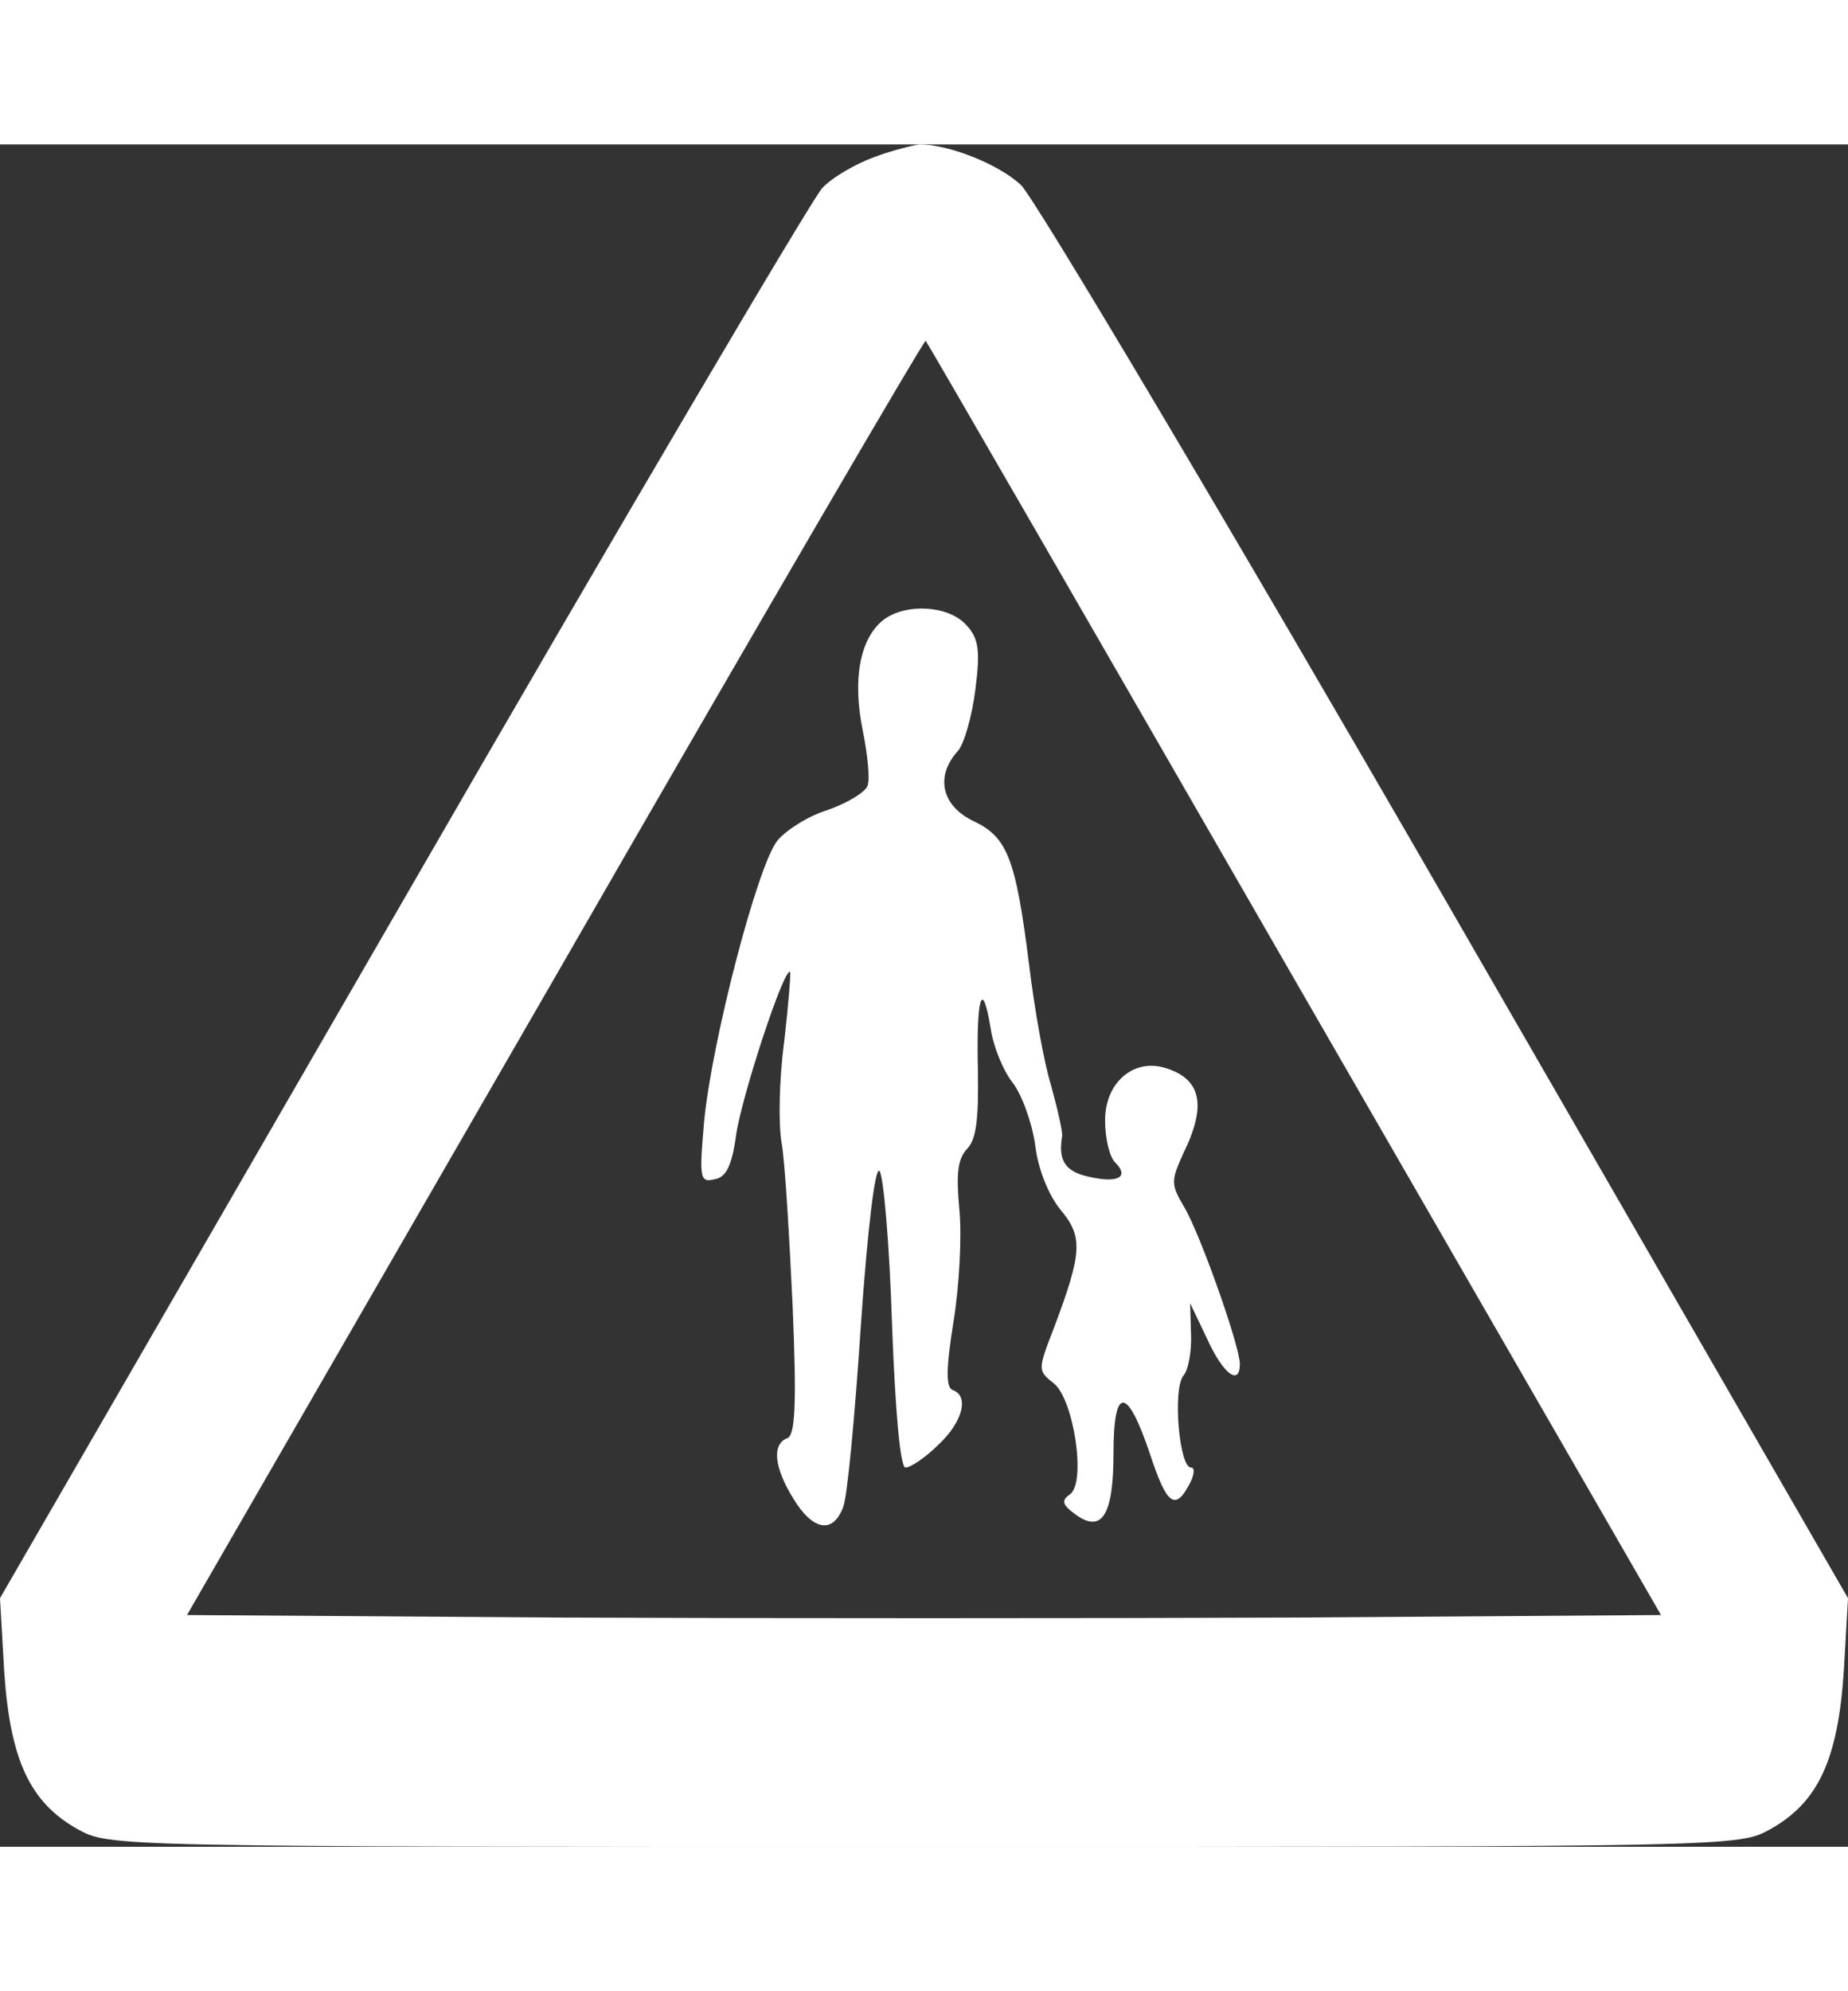 <svg version="1.0" xmlns="http://www.w3.org/2000/svg" width="221pt" height="238pt" viewBox="0.8 21 219.4 202" preserveAspectRatio="xMidYMid meet">

    <rect x="0.8" y="21" width="219.4" height="202" fill="#333333" stroke="none"/>

    <g transform="translate(0,238) scale(0.1,-0.1)" fill="#ffffff" stroke="none">
        <path d="M1046 2155 c-22 -8 -50 -24 -62 -37 -12 -13 -237 -394 -499 -848
l-477 -825 5 -87 c7 -104 30 -155 87 -187 38 -21 38 -21 1005 -21 967 0 967 0
1005 21 57 32 80 83 87 187 l5 87 -476 825 c-262 454 -490 837 -506 852 -27
25 -86 48 -120 48 -8 -1 -33 -7 -54 -15z m499 -976 l435 -754 -434 -3 c-239
-1 -633 -1 -875 0 l-441 3 437 757 c240 417 438 756 440 755 2 -2 199 -343
438 -758z"></path>
        <path d="M1057 1606 c-28 -22 -37 -70 -25 -130 6 -29 9 -59 6 -67 -3 -8 -25
-21 -48 -29 -23 -7 -49 -24 -59 -36 -24 -30 -78 -239 -87 -333 -6 -68 -5 -73
12 -69 14 2 21 16 26 53 7 47 57 199 64 193 1 -2 -2 -39 -7 -83 -6 -44 -7 -98
-3 -120 4 -22 9 -109 13 -192 5 -118 3 -154 -6 -158 -19 -7 -16 -35 7 -72 23
-38 47 -42 59 -10 5 12 14 109 21 215 8 116 17 189 22 184 5 -5 12 -87 15
-181 4 -108 10 -171 16 -171 6 0 24 12 39 27 29 27 37 58 17 65 -8 3 -8 25 1
81 7 42 10 102 7 133 -4 43 -2 60 9 72 11 11 14 35 13 93 -2 87 5 111 15 51 3
-22 15 -51 26 -65 11 -14 23 -47 27 -74 3 -28 16 -60 30 -77 27 -32 26 -51 -8
-141 -19 -49 -19 -50 0 -65 24 -19 39 -119 19 -132 -10 -7 -9 -12 6 -23 32
-24 46 -2 46 72 0 80 16 80 43 0 20 -61 30 -69 47 -37 6 11 7 20 2 20 -14 0
-22 93 -9 109 6 7 10 30 9 50 l-1 36 20 -42 c19 -42 39 -57 39 -30 0 21 -47
154 -66 186 -16 27 -16 31 -1 64 28 57 21 88 -21 101 -38 12 -72 -17 -72 -62
0 -21 5 -43 12 -50 17 -17 4 -25 -31 -17 -28 6 -37 19 -32 48 1 4 -5 31 -13
60 -9 29 -20 93 -26 142 -16 128 -26 153 -66 172 -38 18 -46 53 -19 83 8 9 17
42 21 73 6 47 4 61 -11 77 -21 23 -71 26 -98 6z"></path>
    </g>
</svg>